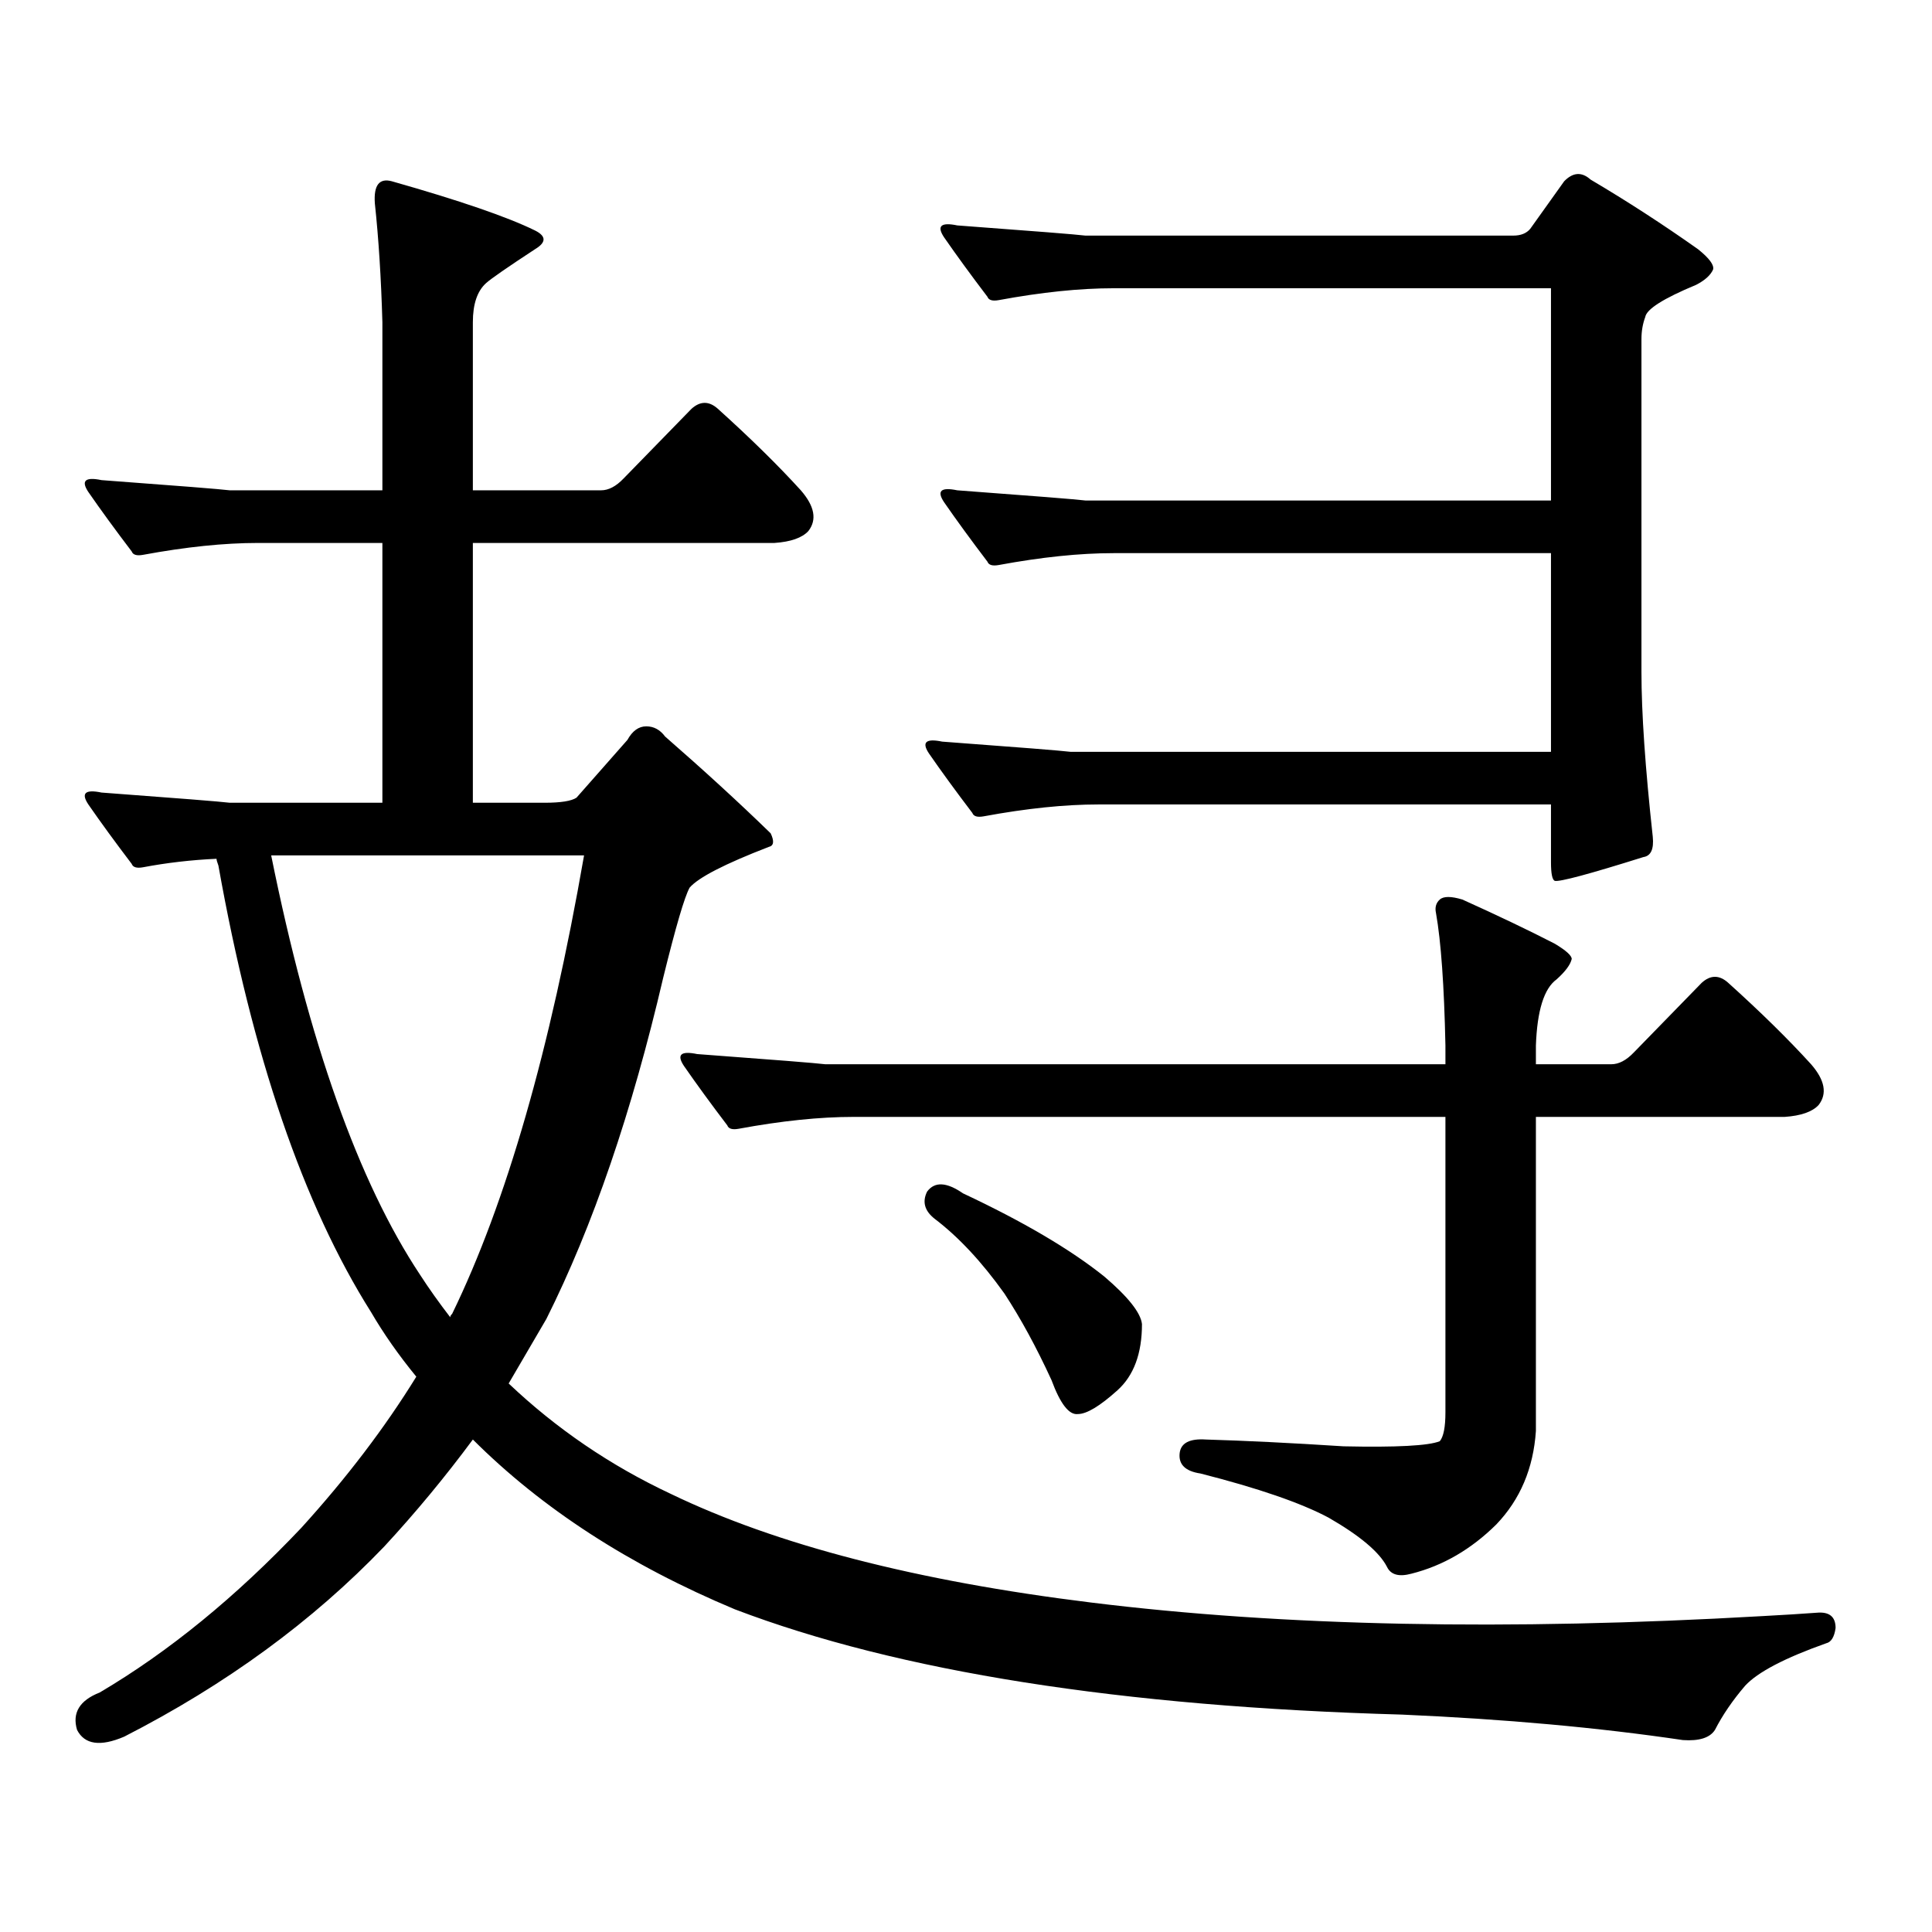 <?xml version="1.0" encoding="utf-8"?>
<!-- Generator: Adobe Illustrator 16.0.0, SVG Export Plug-In . SVG Version: 6.00 Build 0)  -->
<!DOCTYPE svg PUBLIC "-//W3C//DTD SVG 1.1//EN" "http://www.w3.org/Graphics/SVG/1.1/DTD/svg11.dtd">
<svg version="1.1" id="图层_1" xmlns="http://www.w3.org/2000/svg" xmlns:xlink="http://www.w3.org/1999/xlink" x="0px" y="0px"
	 width="1000px" height="1000px" viewBox="0 0 1000 1000" enable-background="new 0 0 1000 1000" xml:space="preserve">
<path d="M940.343,834.742c6.494-0.591,9.756,2.046,9.756,7.91c-0.655,4.683-2.286,7.319-4.878,7.91
	c-21.463,7.607-35.456,14.941-41.95,21.973c-6.509,7.607-11.707,15.229-15.609,22.852c-2.606,4.092-8.14,5.85-16.585,5.273
	c-43.581-6.455-92.04-10.85-145.362-13.184c-145.697-4.106-260.816-22.275-345.357-54.492
	c-54.633-22.852-99.845-52.158-135.606-87.891c-14.313,19.336-29.603,37.793-45.853,55.371
	c-37.072,38.672-81.949,71.479-134.631,98.438c-12.362,5.273-20.487,4.092-24.39-3.516c-2.606-8.789,1.296-15.244,11.707-19.336
	c35.762-21.094,70.563-49.521,104.388-85.254c23.414-25.777,43.246-51.855,59.511-78.223c-9.115-11.124-16.92-22.262-23.414-33.398
	c-35.121-55.66-61.462-132.715-79.022-231.152c-0.655-1.758-0.976-2.926-0.976-3.516c-13.018,0.59-25.7,2.06-38.048,4.395
	c-3.262,0.59-5.213,0-5.854-1.758c-8.46-11.124-15.944-21.383-22.438-30.762c-3.902-5.851-1.631-7.91,6.829-6.152
	c39.664,2.938,61.782,4.696,66.34,5.273h79.022V281.031h-64.389c-17.561,0-37.407,2.06-59.511,6.152
	c-3.262,0.59-5.213,0-5.854-1.758c-8.46-11.124-15.944-21.383-22.438-30.762c-3.902-5.851-1.631-7.91,6.829-6.152
	c39.664,2.938,61.782,4.696,66.34,5.273h79.022v-87.012c-0.655-22.852-1.951-43.355-3.902-61.523
	c-0.655-9.366,2.271-13.184,8.78-11.426c35.121,9.97,59.831,18.457,74.145,25.488c5.854,2.938,5.854,6.152,0,9.668
	c-14.313,9.379-22.773,15.243-25.365,17.578c-4.558,4.105-6.829,10.849-6.829,20.215v87.012h66.34c3.902,0,7.805-2.047,11.707-6.152
	l35.121-36.035c4.543-4.093,9.101-4.093,13.658,0c16.905,15.243,31.219,29.306,42.926,42.188c7.149,8.212,8.445,15.243,3.902,21.094
	c-3.262,3.516-9.115,5.575-17.561,6.152H244.75v134.473h37.072c8.445,0,13.979-0.879,16.585-2.637l26.341-29.883
	c2.592-4.684,5.854-7.031,9.756-7.031s7.149,1.758,9.756,5.273c20.152,17.578,38.368,34.277,54.633,50.098
	c1.951,4.105,1.616,6.454-0.976,7.031c-22.773,8.789-36.432,15.82-40.975,21.094c-2.606,4.696-7.164,20.215-13.658,46.582
	c-16.265,69.735-36.432,128.622-60.486,176.66l-19.512,33.398c24.71,23.441,52.682,42.489,83.9,57.129
	c54.633,26.367,127.146,45.112,217.556,56.25c99.51,12.305,215.27,14.639,347.309,7.031
	C923.103,835.909,932.538,835.318,940.343,834.742z M302.31,442.75H140.362c19.512,96.68,45.197,169.052,77.071,217.09
	c4.543,7.031,9.756,14.364,15.609,21.973c0-0.577,0.32-1.168,0.976-1.758C261.976,622.637,284.749,543.535,302.31,442.75z
	 M748.152,541.188c-0.655-31.051-2.286-53.902-4.878-68.555c-0.655-2.926,0-5.273,1.951-7.031s5.854-1.758,11.707,0
	c18.201,8.212,34.146,15.82,47.804,22.852c5.854,3.516,8.78,6.152,8.78,7.91c-0.655,2.938-3.262,6.454-7.805,10.547
	c-6.509,4.696-10.091,16.122-10.731,34.277v9.668h39.023c3.902,0,7.805-2.047,11.707-6.152l35.121-36.035
	c4.543-4.093,9.101-4.093,13.658,0c16.905,15.243,31.219,29.306,42.926,42.188c7.149,8.212,8.445,15.243,3.902,21.094
	c-3.262,3.516-9.115,5.575-17.561,6.152H794.98v162.598c-1.311,19.336-8.14,35.444-20.487,48.34
	c-13.018,12.881-27.651,21.382-43.901,25.488c-6.509,1.758-10.731,0.576-12.683-3.516c-3.902-7.622-13.993-16.123-30.243-25.488
	c-14.313-7.622-36.432-15.244-66.34-22.852c-7.805-1.168-11.387-4.684-10.731-10.547c0.641-5.273,5.198-7.608,13.658-7.031
	c20.152,0.59,43.901,1.758,71.218,3.516c27.316,0.59,43.901-0.289,49.755-2.637c1.951-2.335,2.927-7.32,2.927-14.941v-152.93
	H441.818c-17.561,0-37.407,2.06-59.511,6.152c-3.262,0.59-5.213,0-5.854-1.758c-8.46-11.124-15.944-21.383-22.438-30.762
	c-3.902-5.851-1.631-7.91,6.829-6.152c39.664,2.938,61.782,4.696,66.34,5.273h320.968V541.188z M479.866,616.773
	c3.902-5.273,10.076-4.972,18.536,0.879c31.219,14.652,55.608,29.004,73.169,43.066c12.348,10.547,18.856,18.759,19.512,24.609
	c0,15.243-4.237,26.669-12.683,34.277c-9.115,8.212-15.944,12.305-20.487,12.305c-4.558,0.59-9.115-5.273-13.658-17.578
	c-7.805-16.988-15.944-31.93-24.39-44.824c-11.707-16.397-23.749-29.293-36.097-38.672
	C478.556,626.743,477.26,622.047,479.866,616.773z M802.785,389.137V286.305H576.449c-17.561,0-37.407,2.06-59.511,6.152
	c-3.262,0.59-5.213,0-5.854-1.758c-8.46-11.124-15.944-21.383-22.438-30.762c-3.902-5.851-1.631-7.91,6.829-6.152
	c39.664,2.938,61.782,4.696,66.34,5.273h240.97V149.195H576.449c-17.561,0-37.407,2.06-59.511,6.152
	c-3.262,0.59-5.213,0-5.854-1.758c-8.46-11.124-15.944-21.383-22.438-30.762c-3.902-5.851-1.631-7.91,6.829-6.152
	c39.664,2.938,61.782,4.696,66.34,5.273h221.458c3.902,0,6.829-1.168,8.78-3.516l17.561-24.609
	c4.543-4.684,9.101-4.972,13.658-0.879c18.856,11.137,37.393,23.153,55.608,36.035c5.854,4.696,8.445,8.212,7.805,10.547
	c-1.311,2.938-4.237,5.575-8.78,7.91c-16.92,7.031-25.7,12.606-26.341,16.699c-1.311,3.516-1.951,7.333-1.951,11.426v172.266
	c0,21.094,1.951,49.521,5.854,85.254c0.641,6.454-0.976,9.97-4.878,10.547c-27.972,8.789-43.261,12.895-45.853,12.305
	c-1.311-0.577-1.951-3.805-1.951-9.668v-29.883H568.645c-17.561,0-37.407,2.06-59.511,6.152c-3.262,0.59-5.213,0-5.854-1.758
	c-8.46-11.124-15.944-21.383-22.438-30.762c-3.902-5.851-1.631-7.91,6.829-6.152c39.664,2.938,61.782,4.696,66.34,5.273H802.785z"/>
</svg>
